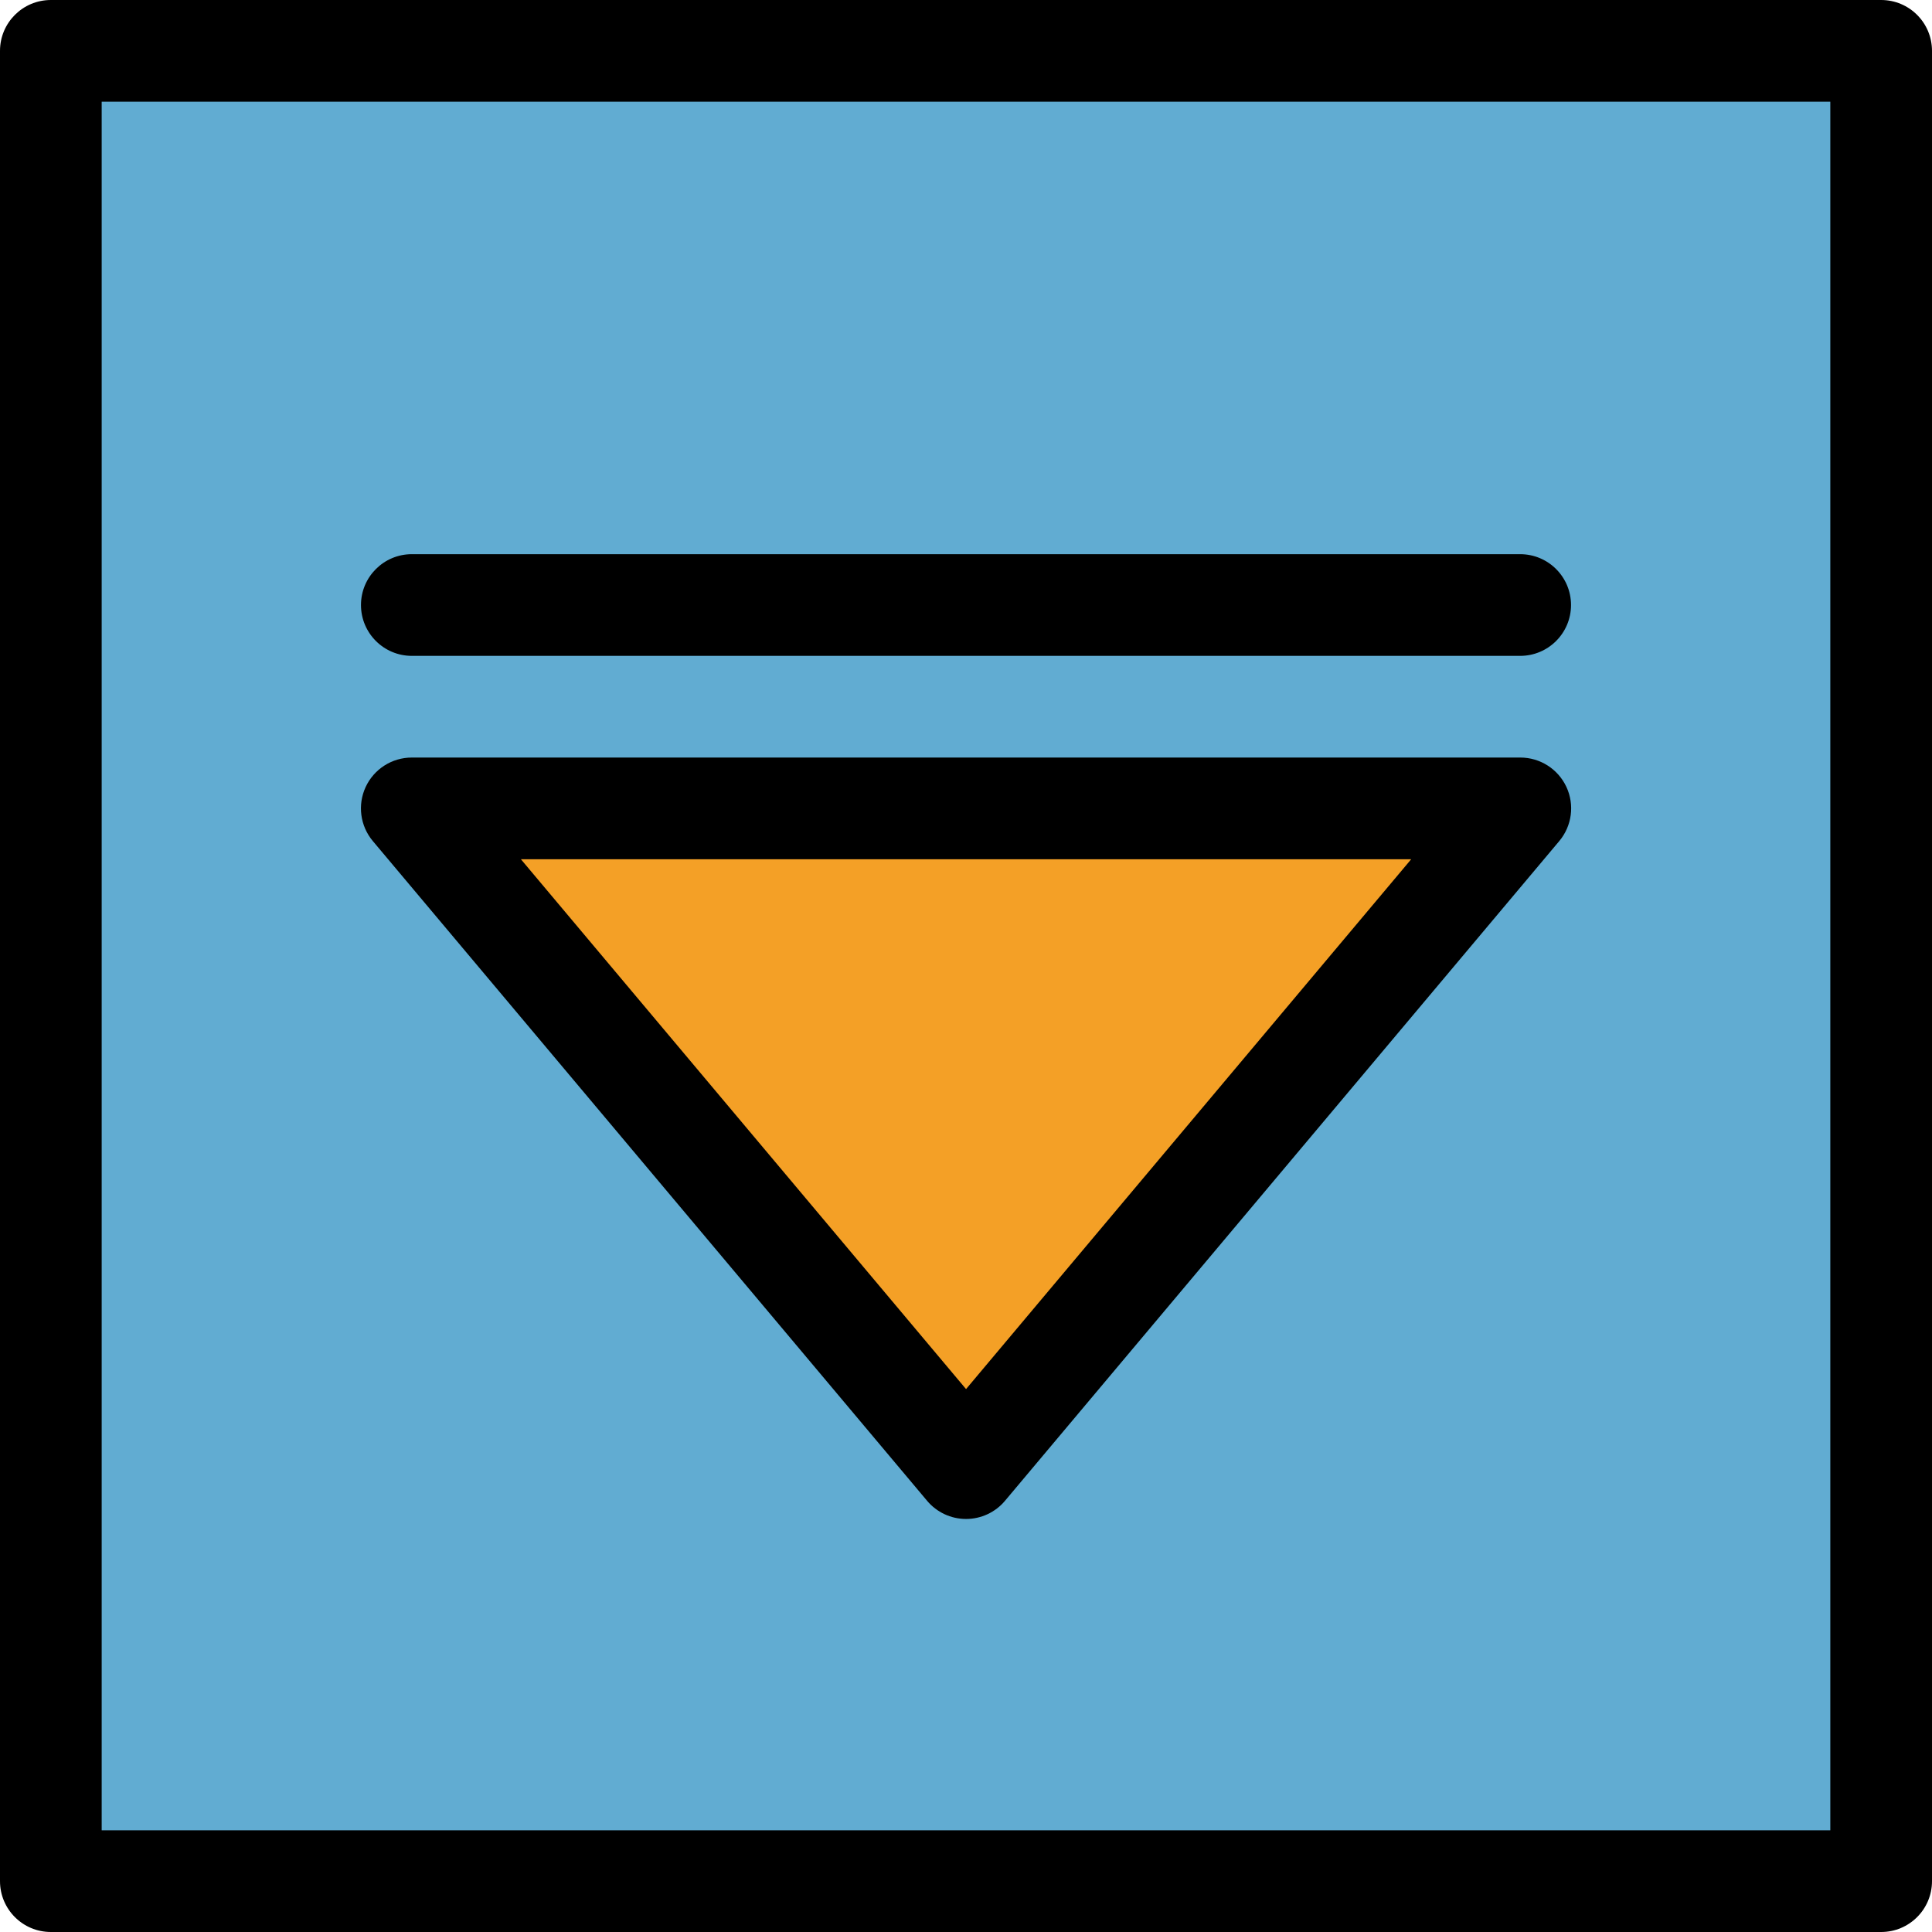 <?xml version="1.0" encoding="iso-8859-1"?>
<!-- Generator: Adobe Illustrator 19.0.0, SVG Export Plug-In . SVG Version: 6.00 Build 0)  -->
<svg version="1.1" id="Layer_1" xmlns="http://www.w3.org/2000/svg" xmlns:xlink="http://www.w3.org/1999/xlink" x="0px" y="0px"
	 viewBox="0 0 512 512" style="enable-background:new 0 0 512 512;" xml:space="preserve">
<rect x="13.487" y="14.106" style="fill:#61ACD2;" width="485.053" height="485.053"/>
<polygon style="fill:#F4A026;" points="402.901,214.232 256.013,389.069 109.126,214.232 "/>
<path d="M498.526,0H13.474C6.032,0,0,6.032,0,13.474v485.053C0,505.968,6.032,512,13.474,512h485.053
	c7.442,0,13.474-6.032,13.474-13.474V13.474C512,6.032,505.968,0,498.526,0z M485.053,485.053H26.947V26.947h458.105V485.053z"/>
<path d="M245.698,397.735c2.559,3.048,6.335,4.806,10.315,4.806c3.98,0,7.757-1.76,10.315-4.806l146.887-174.837
	c3.37-4.011,4.109-9.611,1.897-14.358c-2.212-4.747-6.975-7.782-12.214-7.782H109.126c-5.239,0-10.002,3.036-12.213,7.782
	c-2.211,4.747-1.473,10.348,1.897,14.358L245.698,397.735z M373.982,227.705L256.013,368.123l-117.97-140.417H373.982z"/>
<path d="M109.137,173.811h293.726c7.44,0,13.474-6.034,13.474-13.474s-6.034-13.474-13.474-13.474H109.137
	c-7.44,0-13.474,6.034-13.474,13.474S101.697,173.811,109.137,173.811z"/>
<g>
</g>
<g>
</g>
<g>
</g>
<g>
</g>
<g>
</g>
<g>
</g>
<g>
</g>
<g>
</g>
<g>
</g>
<g>
</g>
<g>
</g>
<g>
</g>
<g>
</g>
<g>
</g>
<g>
</g>
</svg>
